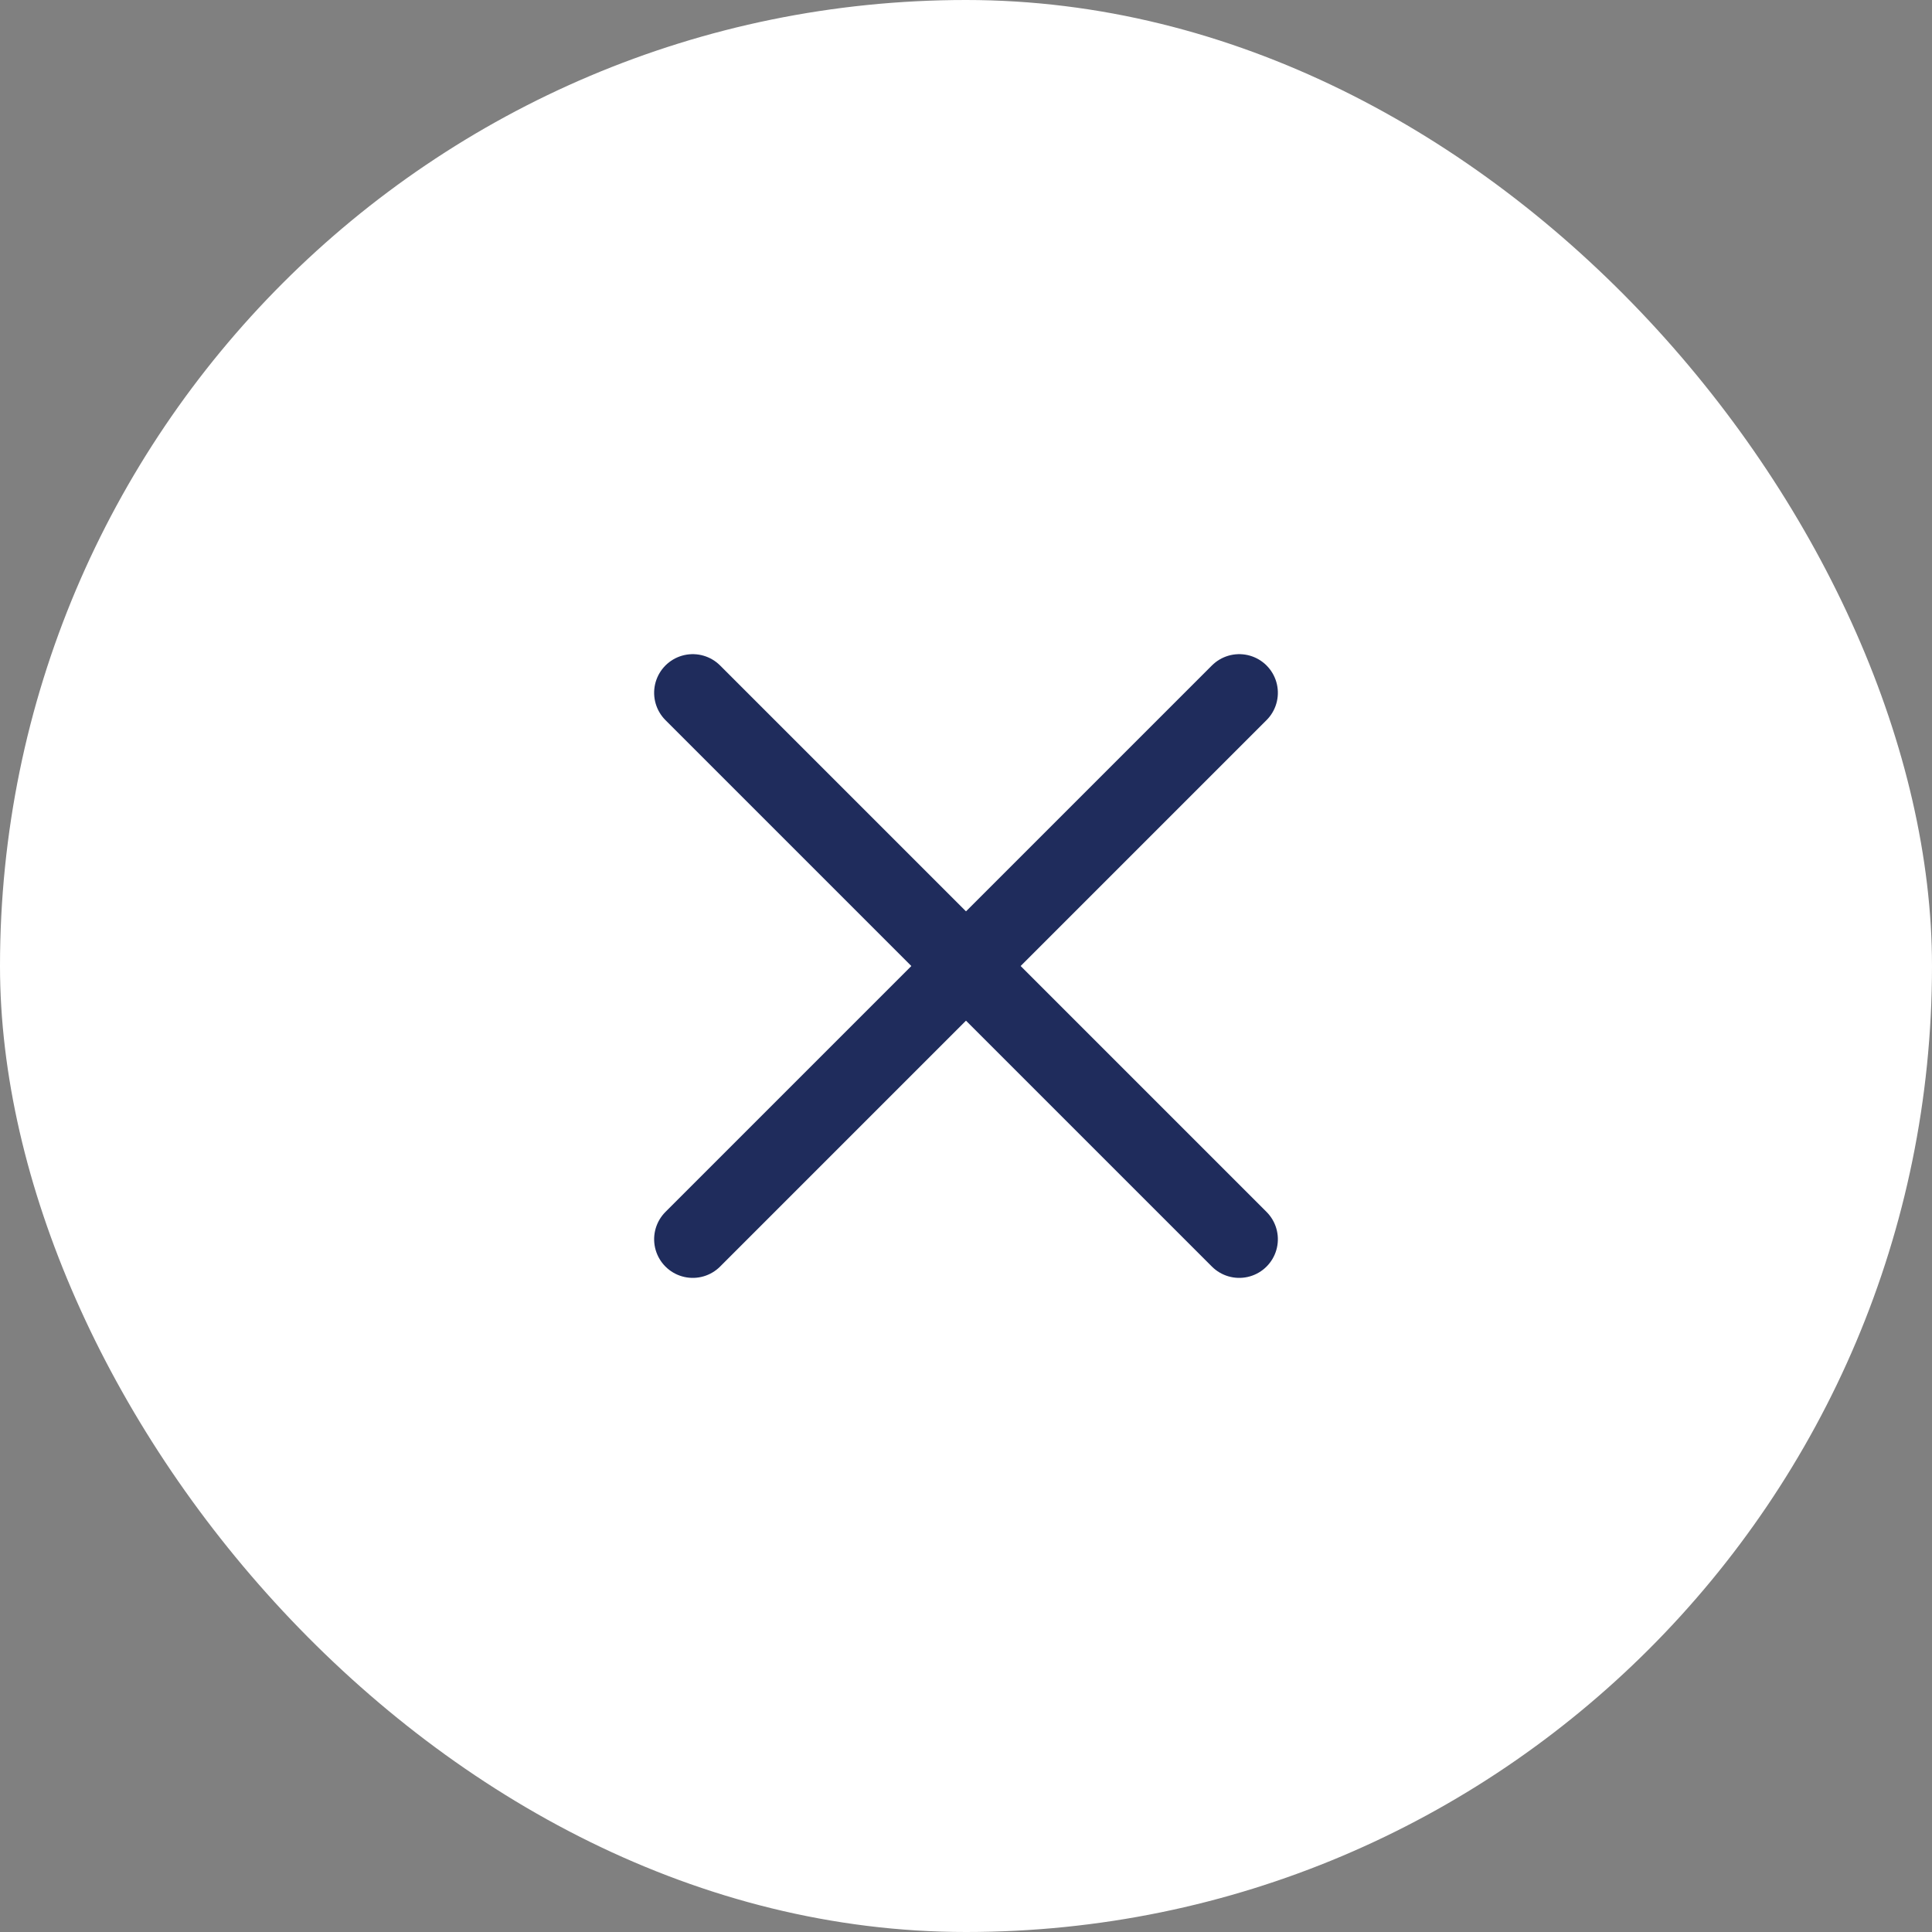 <svg xmlns="http://www.w3.org/2000/svg" width="50" height="50" viewBox="0 0 50 50"><rect x="0" y="0" width="50" height="50" fill="#808080" stroke="none"/><defs><style>.a{fill:#fff;}.b{fill:none;stroke:#1f2c5c;stroke-linecap:round;stroke-width:2px;}</style></defs><g transform="translate(-16 -162)"><rect class="a" width="50" height="50" rx="25" transform="translate(16 162)"/><g transform="translate(137.52 48.054) rotate(45)"><line class="b" x2="20" transform="translate(20 166.5)"/><line class="b" x2="20" transform="translate(30 156.5) rotate(90)"/></g></g></svg>